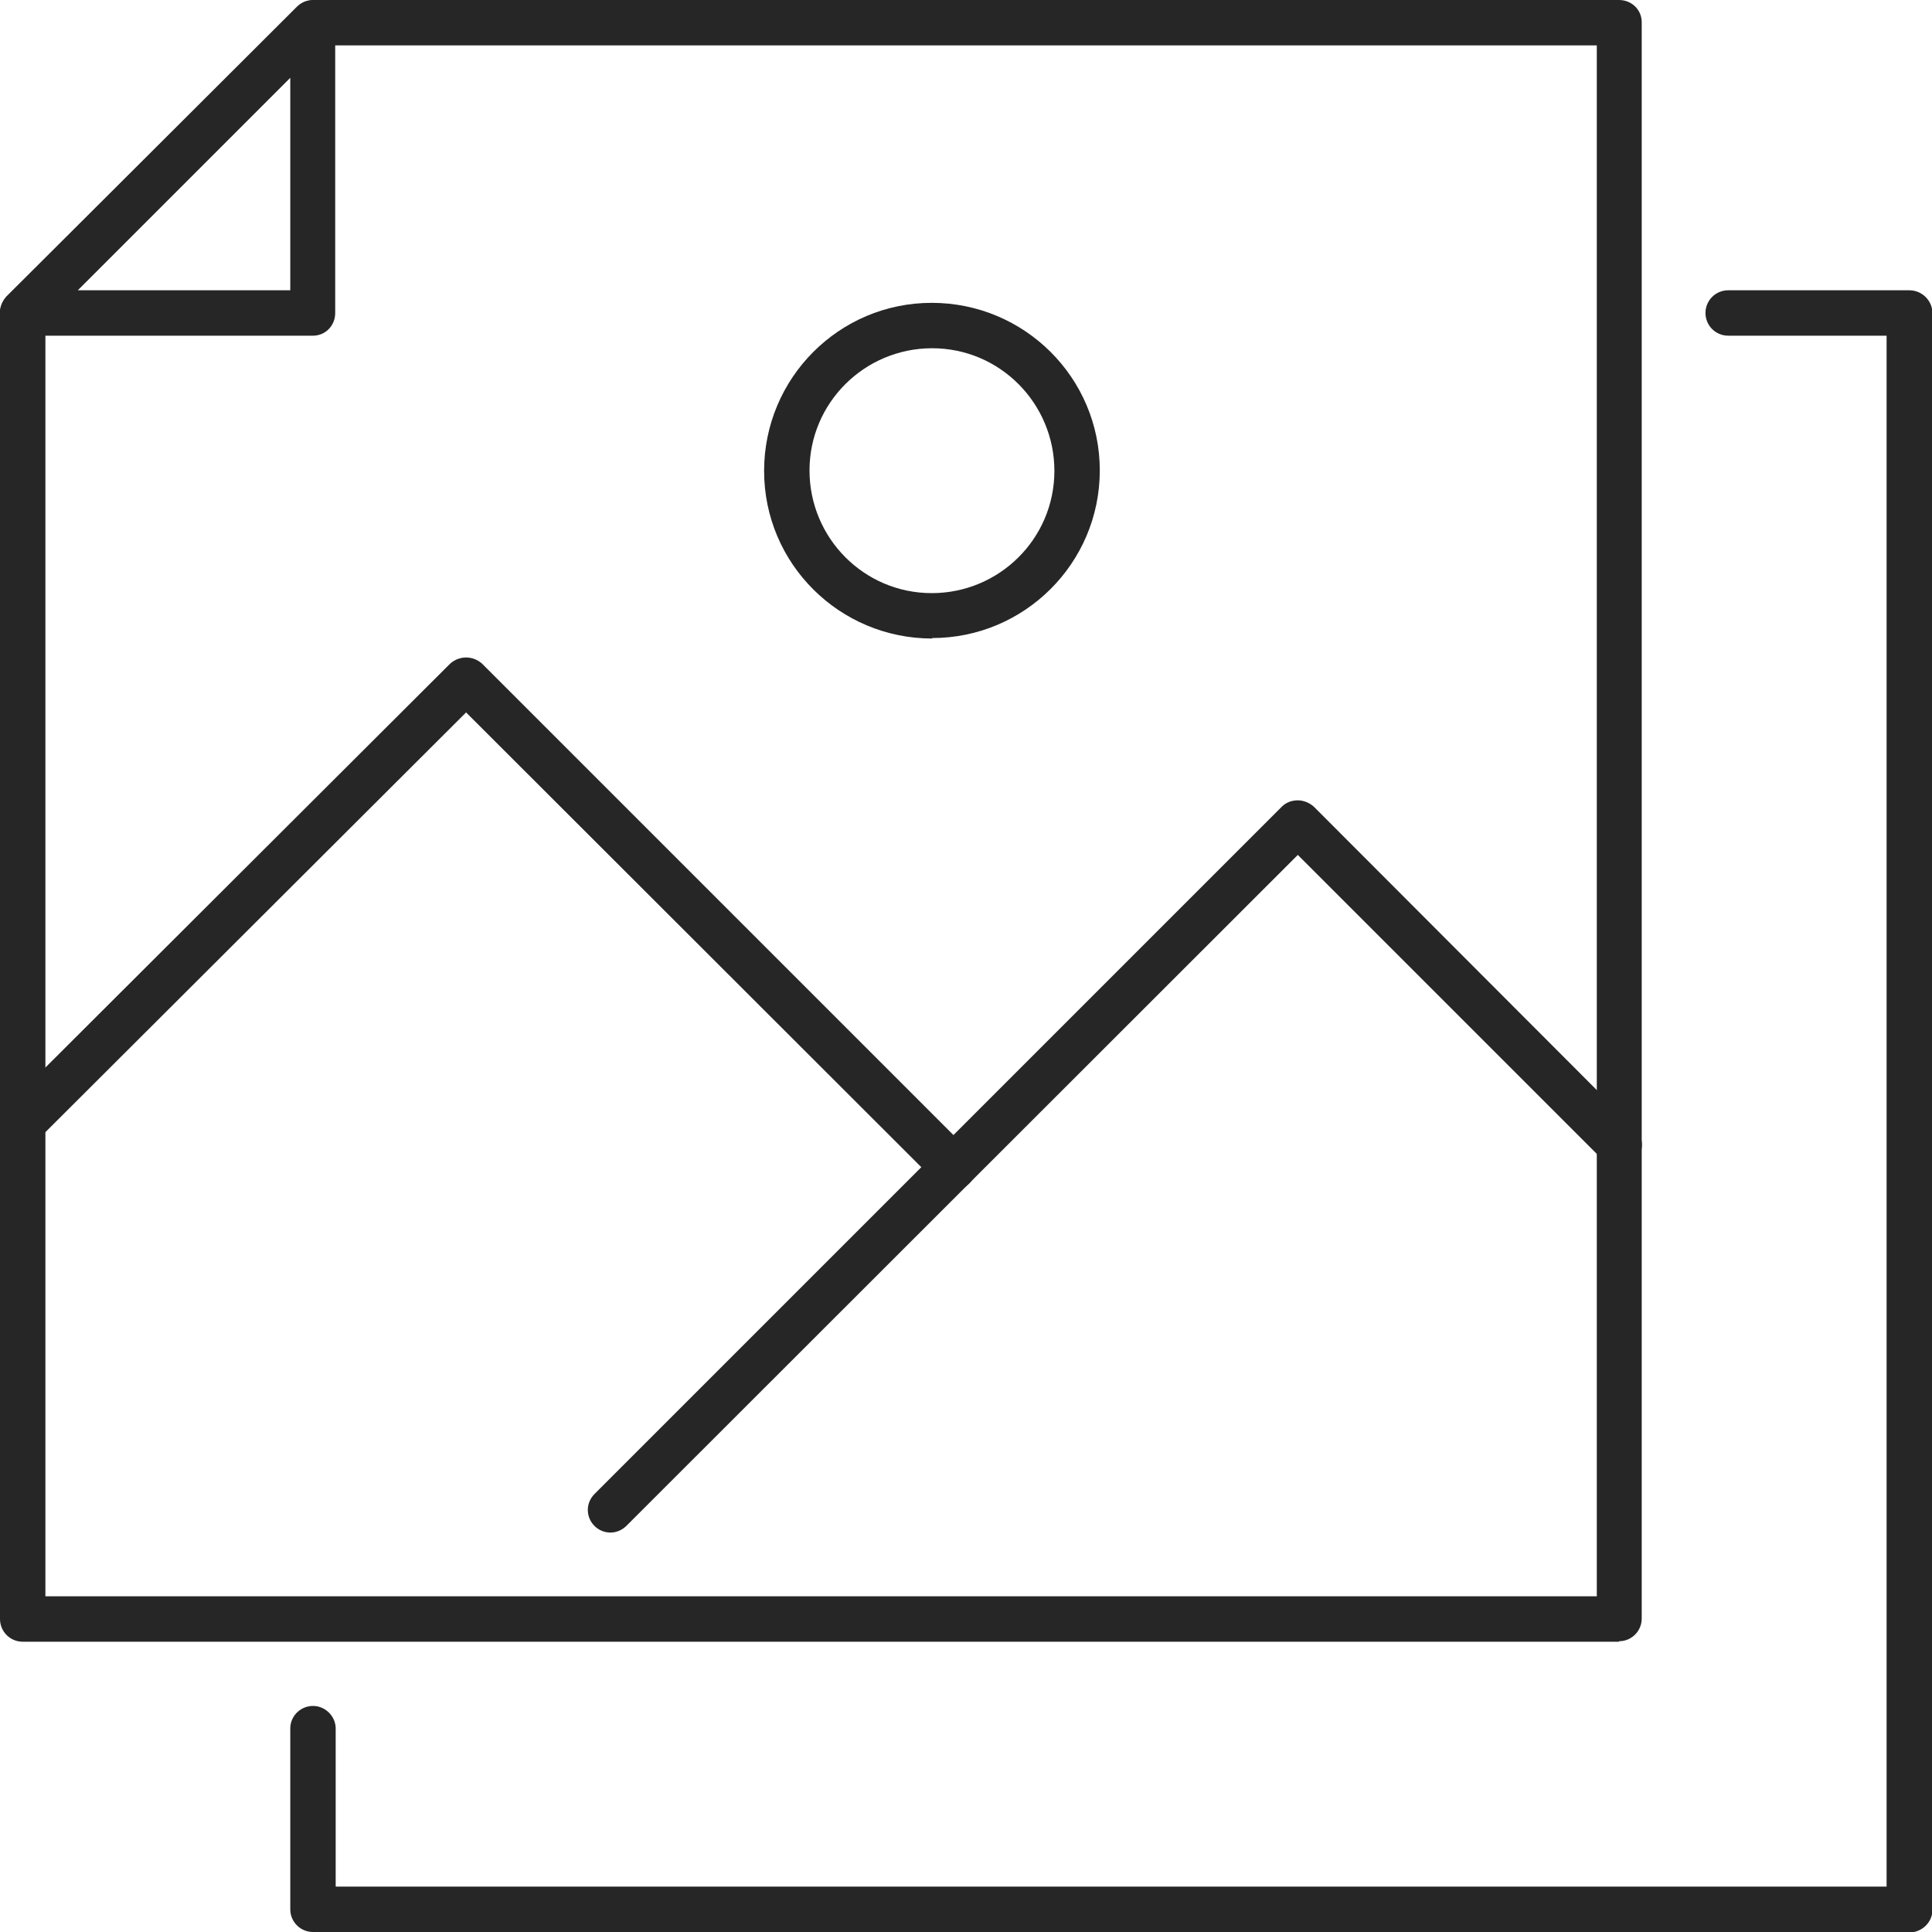 <?xml version="1.0" encoding="UTF-8"?>
<svg id="Layer_2" data-name="Layer 2" xmlns="http://www.w3.org/2000/svg" width="40" height="40" xmlns:xlink="http://www.w3.org/1999/xlink" viewBox="0 0 40 40">
  <defs>
    <style>
      .cls-1 {
        fill: none;
      }

      .cls-2 {
        fill: #262626;
      }

      .cls-3 {
        clip-path: url(#clippath);
      }
    </style>
    <clipPath id="clippath">
      <rect class="cls-1" width="40" height="40"/>
    </clipPath>
  </defs>
  <g id="Layer_1-2" data-name="Layer 1">
    <g id="Group_7922" data-name="Group 7922">
      <g class="cls-3">
        <g id="Group_7921" data-name="Group 7921">
          <path id="Path_3095" data-name="Path 3095" class="cls-2" d="M33.52,33.99H.47c-.26,0-.47-.21-.47-.47V6.47c0-.12.05-.24.13-.33L6.15.14c.09-.09.21-.14.33-.14h27.04c.26,0,.47.2.47.46,0,0,0,0,0,0v33.05c0,.26-.21.47-.47.47M.94,33.05h32.12V.94H6.67L.94,6.67v26.38Z"/>
          <path id="Path_3096" data-name="Path 3096" class="cls-2" d="M39.53,40H6.48c-.26,0-.47-.21-.47-.47v-3.76c.01-.26.23-.46.49-.45.24.01.44.21.45.45v3.29h32.11V6.95h-3.28c-.26,0-.47-.21-.47-.47s.21-.47.47-.47h3.75c.26,0,.48.21.48.48v33.05c0,.26-.22.47-.48.47h0"/>
          <path id="Path_3097" data-name="Path 3097" class="cls-2" d="M19.74,24.64c-.12,0-.24-.05-.33-.14l-9.76-9.75L.8,23.58c-.19.18-.48.18-.67,0-.18-.19-.18-.48,0-.67l9.19-9.17c.19-.17.47-.17.66,0l10.09,10.09c.19.18.19.48,0,.67-.09.09-.21.14-.33.14"/>
          <path id="Path_3098" data-name="Path 3098" class="cls-2" d="M12.64,31.73c-.26,0-.47-.21-.47-.47,0-.12.05-.24.14-.33l14.23-14.23c.09-.09.21-.13.33-.13.12,0,.24.05.33.13l6.66,6.67c.18.19.18.48,0,.66-.18.18-.47.18-.66,0,0,0,0,0,0,0l-6.33-6.33-13.9,13.89c-.09.09-.21.14-.33.14"/>
          <path id="Path_3099" data-name="Path 3099" class="cls-2" d="M19.3,13.22c-1.92,0-3.48-1.55-3.48-3.47,0-1.92,1.55-3.48,3.47-3.48,1.92,0,3.48,1.55,3.48,3.47,0,0,0,0,0,0,0,1.92-1.56,3.47-3.47,3.47M19.3,7.21c-1.4,0-2.54,1.13-2.54,2.53,0,1.4,1.13,2.54,2.53,2.54,1.4,0,2.54-1.13,2.54-2.53,0-1.4-1.13-2.54-2.53-2.54h0"/>
          <path id="Path_3100" data-name="Path 3100" class="cls-2" d="M6.48,6.95H.47c-.19,0-.36-.12-.43-.29-.08-.17-.04-.38.1-.51L6.15.14c.13-.13.33-.17.51-.1.18.07.29.24.28.43v6.01c0,.26-.2.47-.46.47,0,0,0,0,0,0M1.61,6.01h4.4V1.61L1.61,6.01Z"/>
        </g>
      </g>
    </g>
  </g>
</svg>